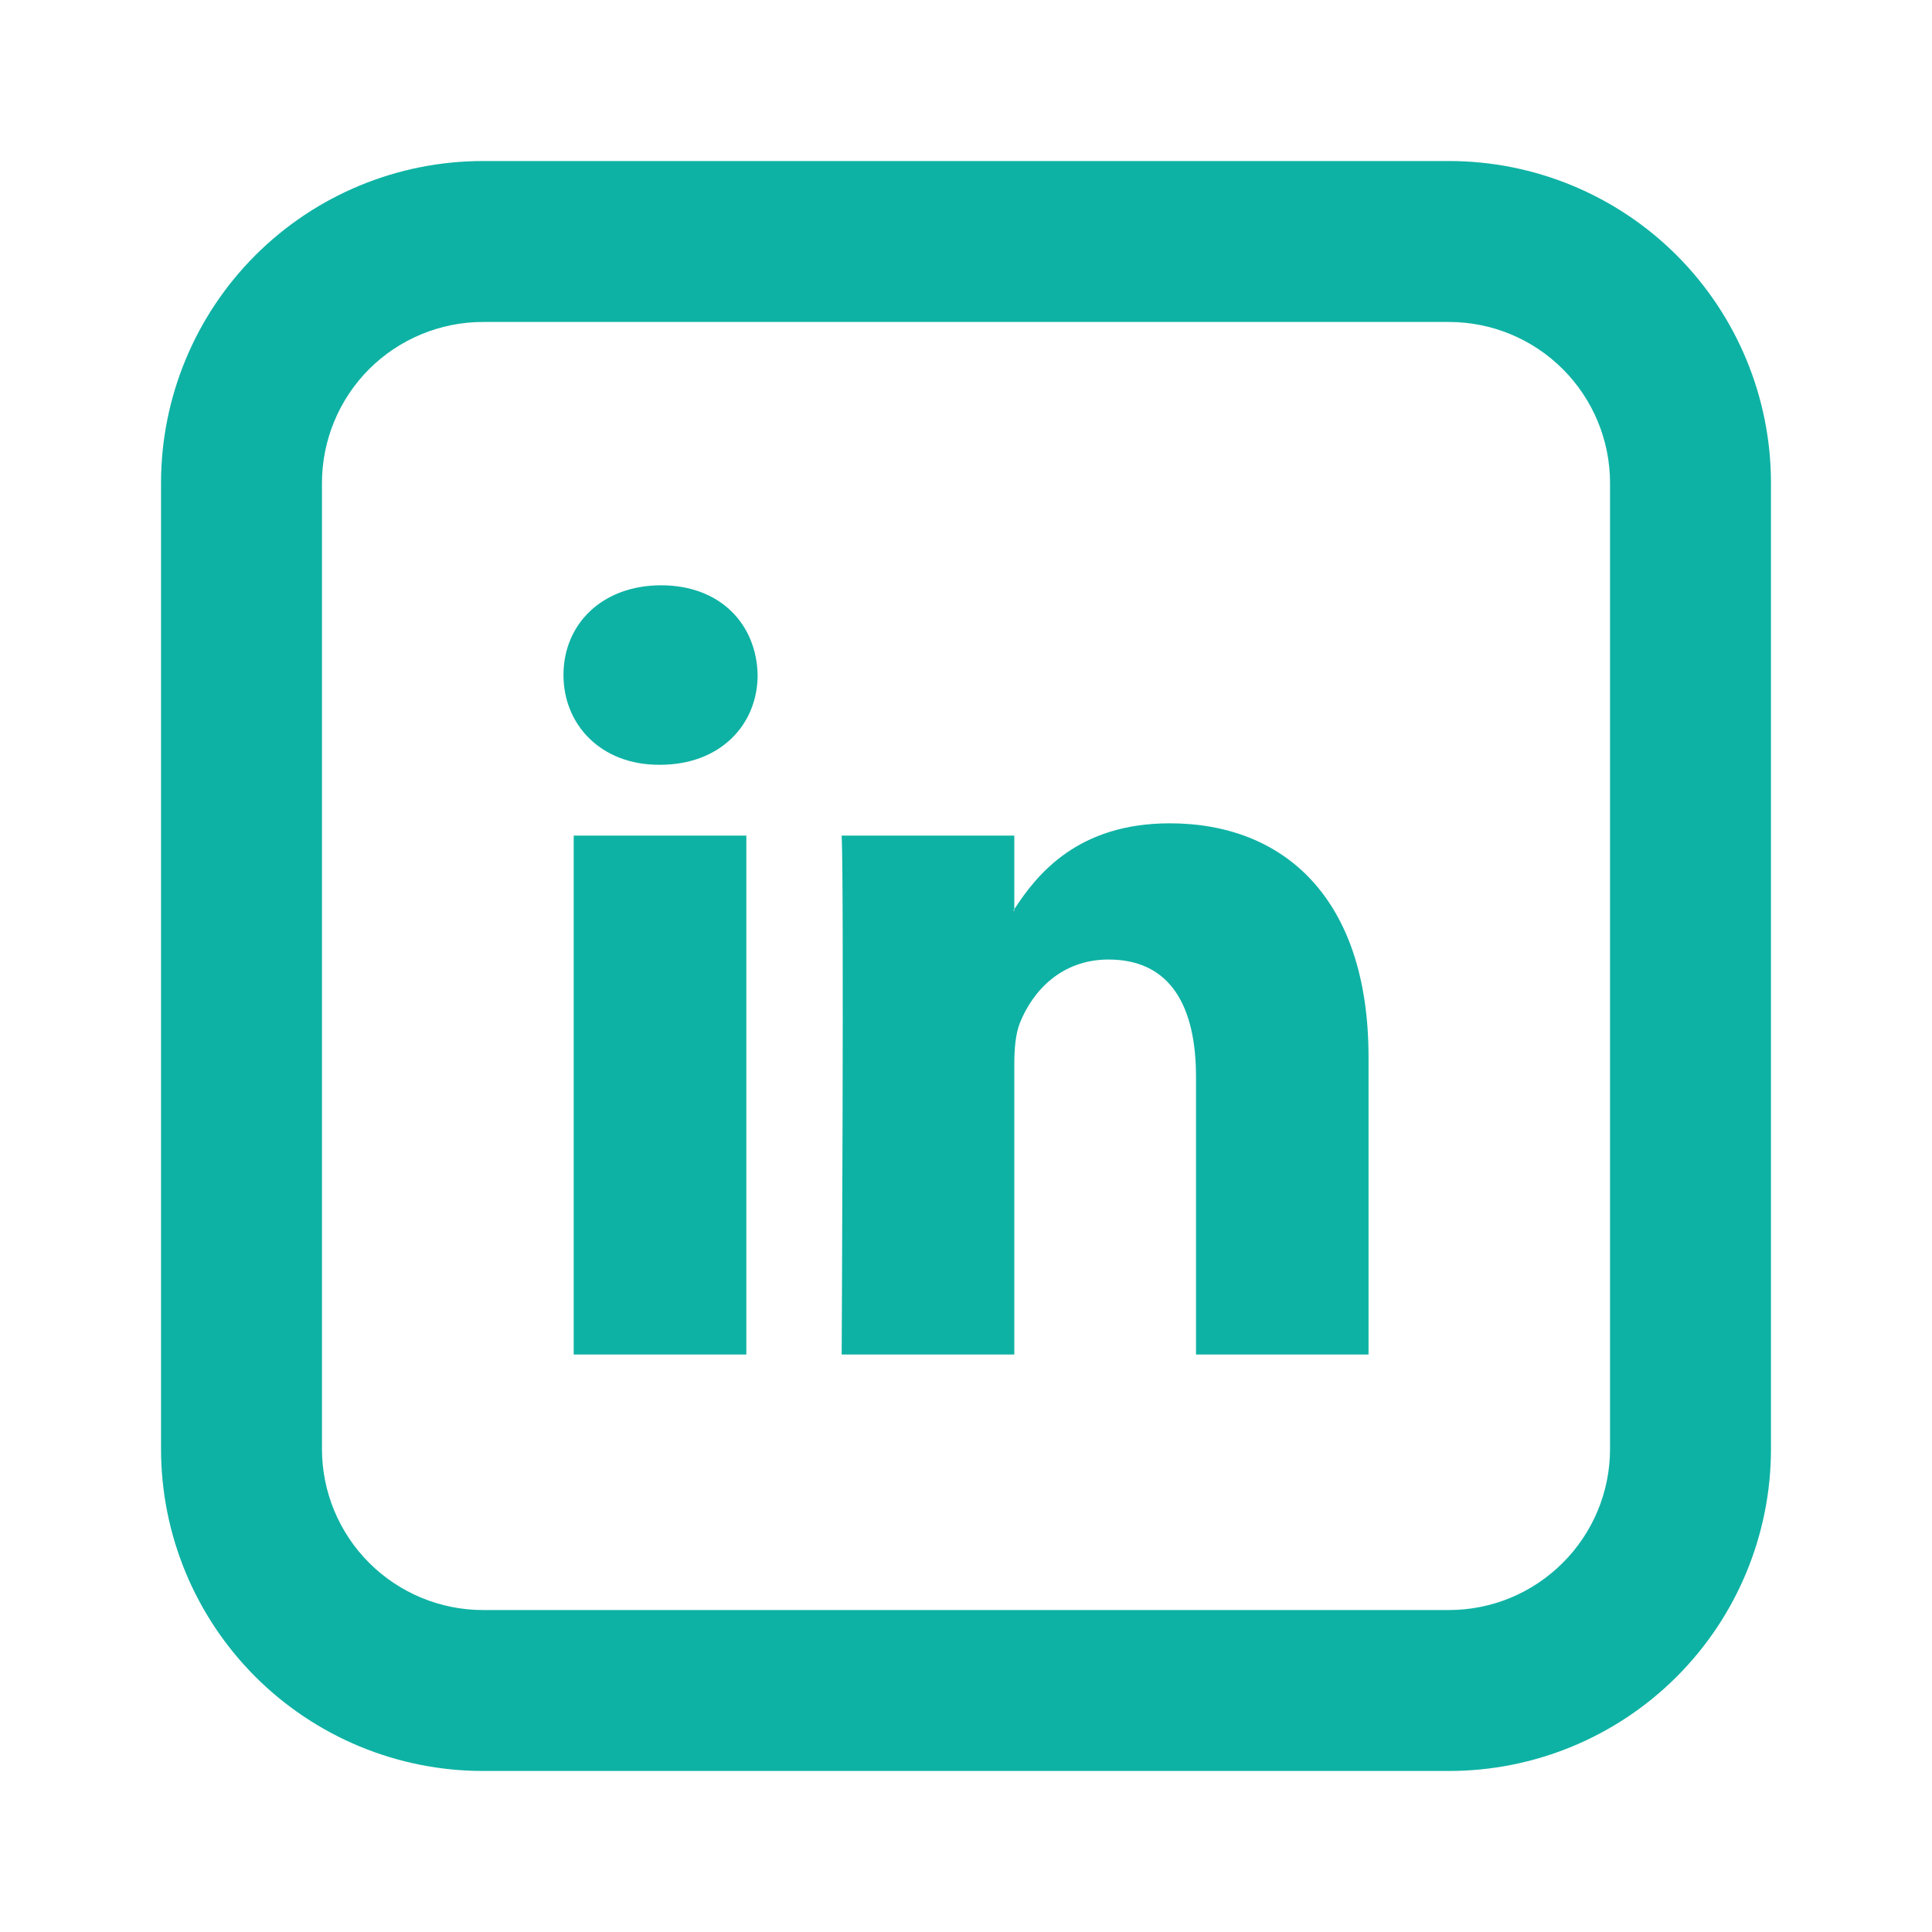 <svg width="20" height="20" viewBox="0 0 20 20" fill="none" xmlns="http://www.w3.org/2000/svg">
<path d="M14.167 10.942V14.022H12.381V11.147C12.381 10.426 12.123 9.933 11.476 9.933C10.982 9.933 10.688 10.265 10.559 10.587C10.512 10.702 10.5 10.862 10.5 11.022V14.022H8.713C8.713 14.022 8.738 9.154 8.713 8.65H10.5V9.411L10.488 9.428H10.5V9.412C10.738 9.045 11.161 8.523 12.11 8.523C13.285 8.523 14.167 9.292 14.167 10.942ZM6.844 6.059C6.233 6.059 5.833 6.461 5.833 6.987C5.833 7.504 6.222 7.917 6.821 7.917H6.833C7.456 7.917 7.843 7.503 7.843 6.987C7.832 6.461 7.456 6.059 6.844 6.059ZM5.939 14.022H7.726V8.65H5.939V14.022Z" fill="#0EB2A4"/>
<path d="M5 3.333C4.558 3.333 4.134 3.509 3.821 3.821C3.509 4.134 3.333 4.558 3.333 5V15C3.333 15.442 3.509 15.866 3.821 16.178C4.134 16.491 4.558 16.667 5 16.667H15C15.442 16.667 15.866 16.491 16.178 16.178C16.491 15.866 16.667 15.442 16.667 15V5C16.667 4.558 16.491 4.134 16.178 3.821C15.866 3.509 15.442 3.333 15 3.333H5ZM5 1.667H15C15.884 1.667 16.732 2.018 17.357 2.643C17.982 3.268 18.333 4.116 18.333 5V15C18.333 15.884 17.982 16.732 17.357 17.357C16.732 17.982 15.884 18.333 15 18.333H5C4.116 18.333 3.268 17.982 2.643 17.357C2.018 16.732 1.667 15.884 1.667 15V5C1.667 4.116 2.018 3.268 2.643 2.643C3.268 2.018 4.116 1.667 5 1.667V1.667Z" fill="#0EB2A4"/>
</svg>
